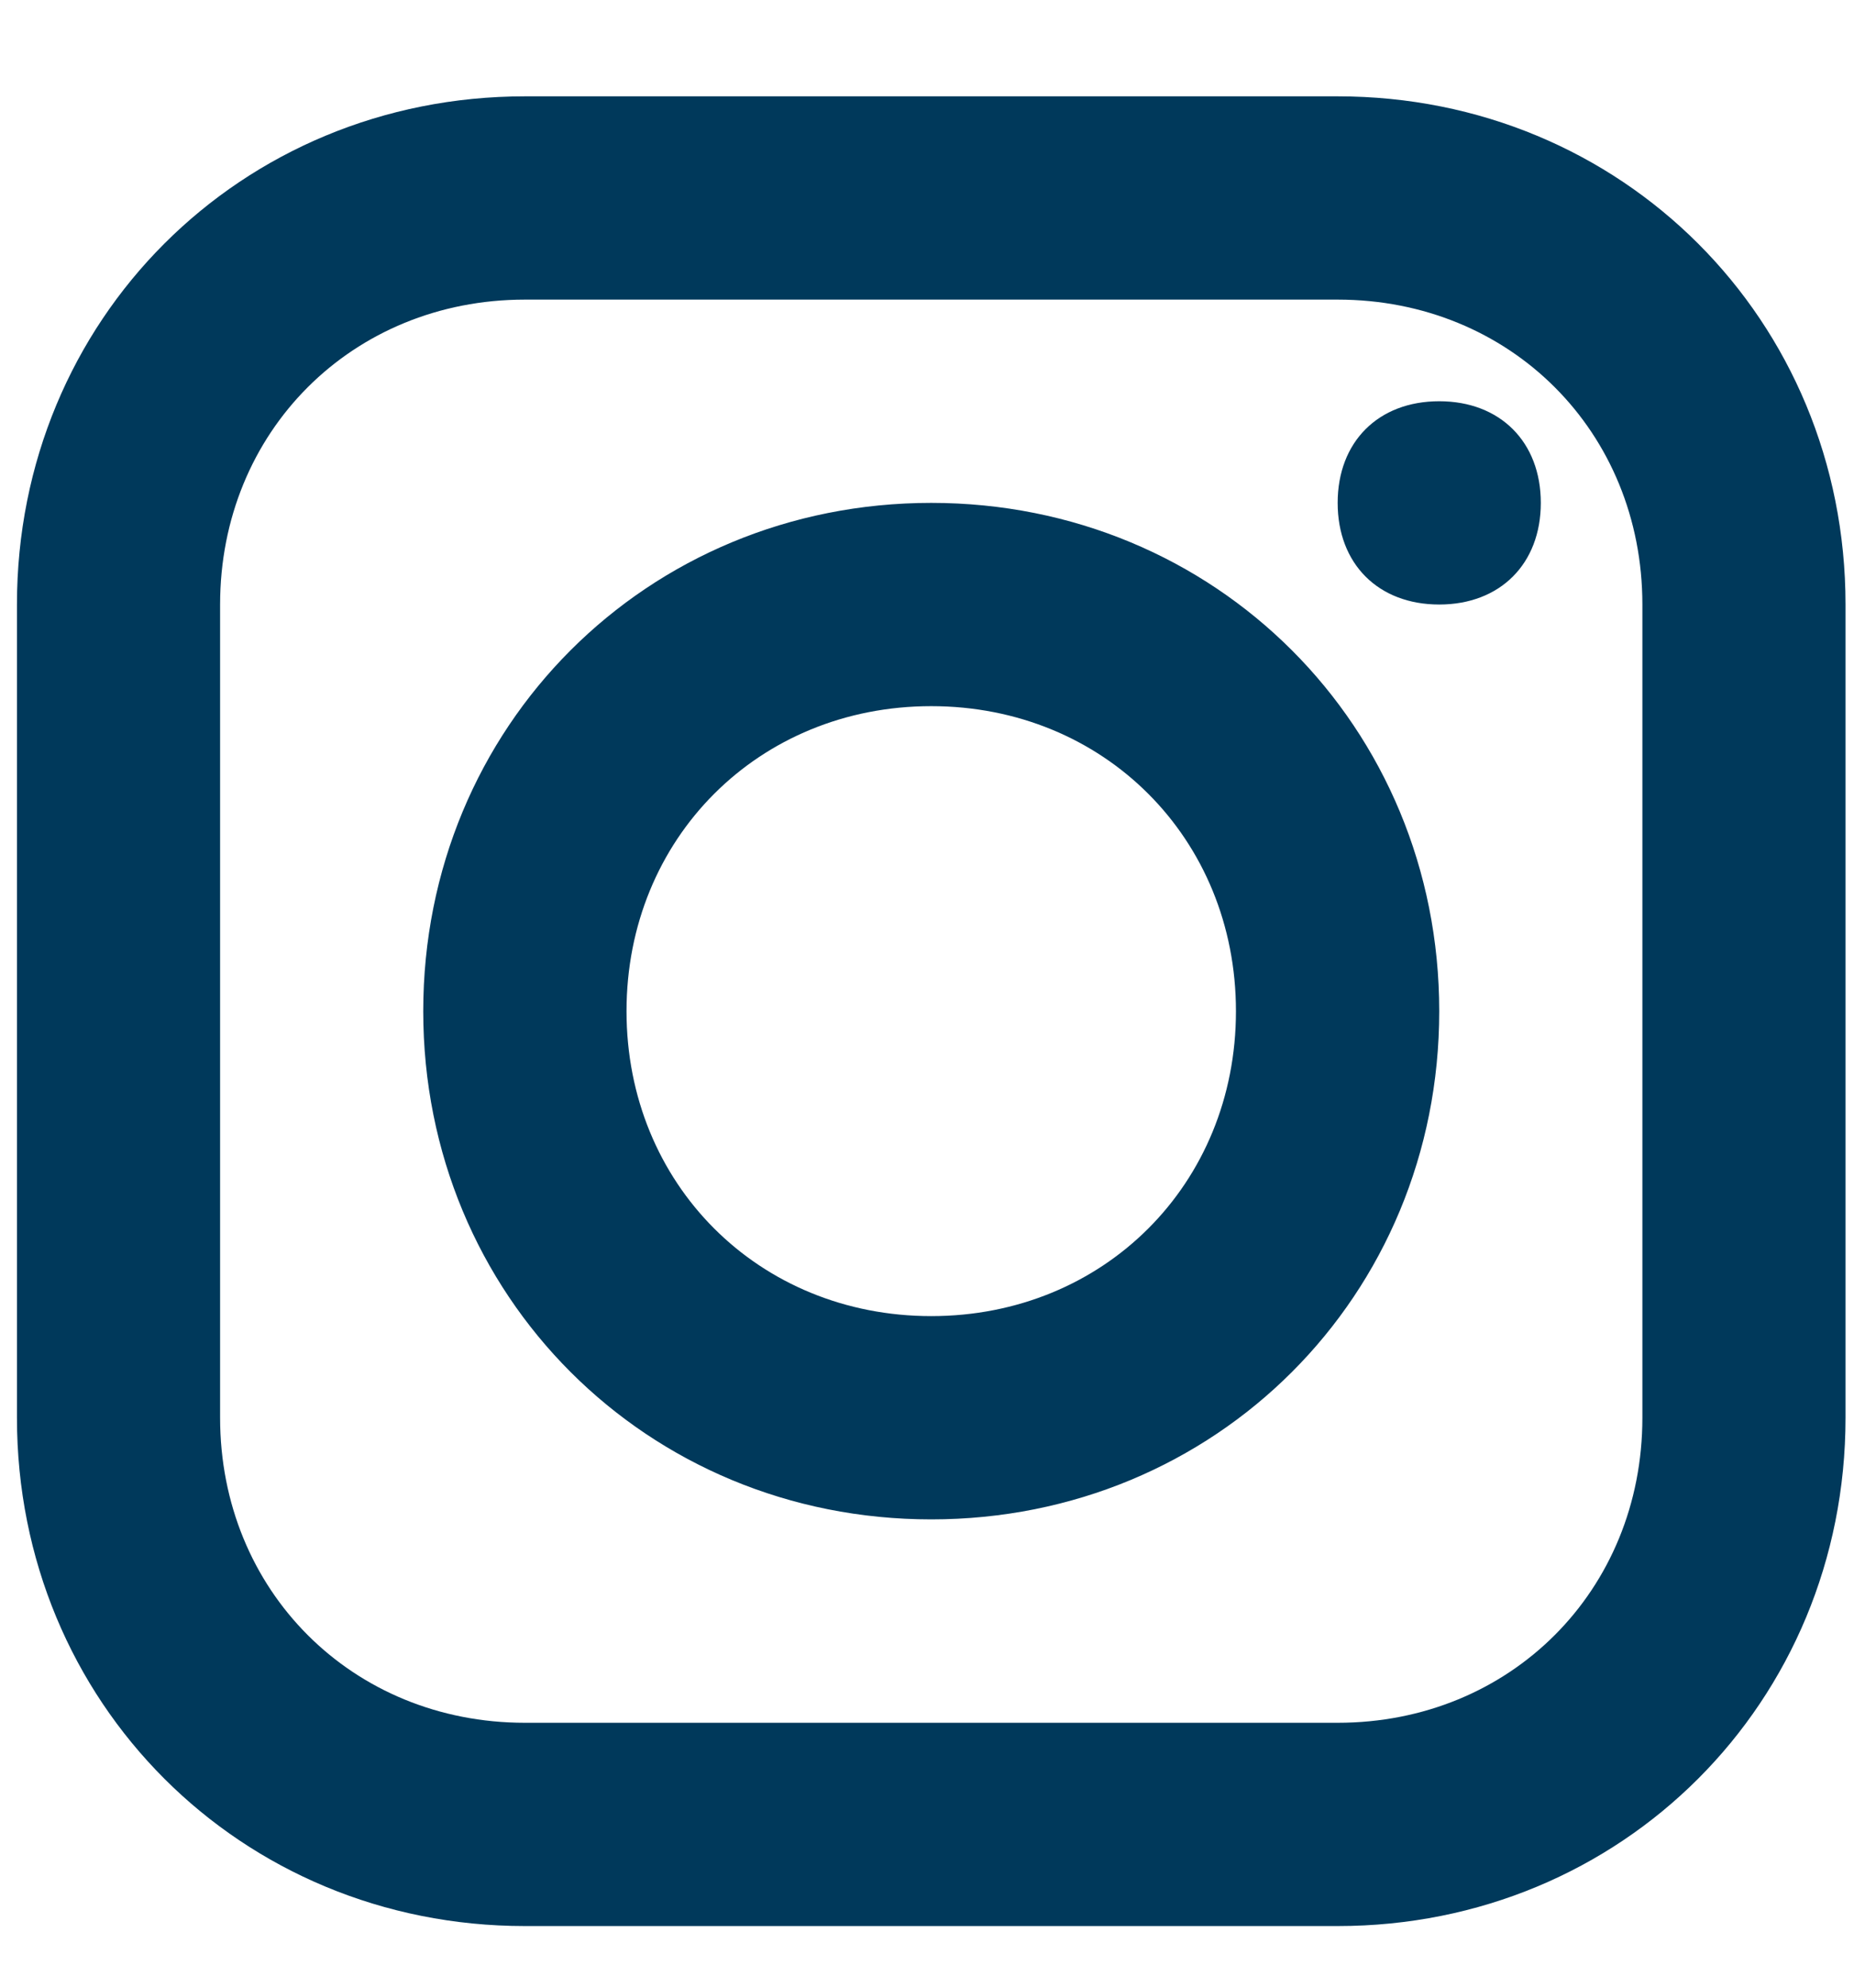 <?xml version="1.0" encoding="UTF-8"?>
<svg xmlns="http://www.w3.org/2000/svg" width="14" height="15" viewBox="0 0 14 15" fill="none">
  <path d="M3.964 0.727C1.816 0.727 0.128 2.414 0.128 4.562V10.699C0.128 12.847 1.816 14.535 3.964 14.535H10.101C12.248 14.535 13.936 12.847 13.936 10.699V4.562C13.936 2.414 12.248 0.727 10.101 0.727H3.964ZM3.964 2.261H10.101C11.405 2.261 12.402 3.258 12.402 4.562V10.699C12.402 12.003 11.405 13.001 10.101 13.001H3.964C2.659 13.001 1.662 12.003 1.662 10.699V4.562C1.662 3.258 2.659 2.261 3.964 2.261ZM10.868 3.028C10.407 3.028 10.101 3.335 10.101 3.795C10.101 4.255 10.407 4.562 10.868 4.562C11.328 4.562 11.635 4.255 11.635 3.795C11.635 3.335 11.328 3.028 10.868 3.028ZM7.032 3.795C4.884 3.795 3.196 5.483 3.196 7.631C3.196 9.779 4.884 11.466 7.032 11.466C9.18 11.466 10.868 9.779 10.868 7.631C10.868 5.483 9.18 3.795 7.032 3.795ZM7.032 5.329C8.336 5.329 9.333 6.327 9.333 7.631C9.333 8.935 8.336 9.932 7.032 9.932C5.728 9.932 4.731 8.935 4.731 7.631C4.731 6.327 5.728 5.329 7.032 5.329Z" fill="#00395B"></path>
</svg>
